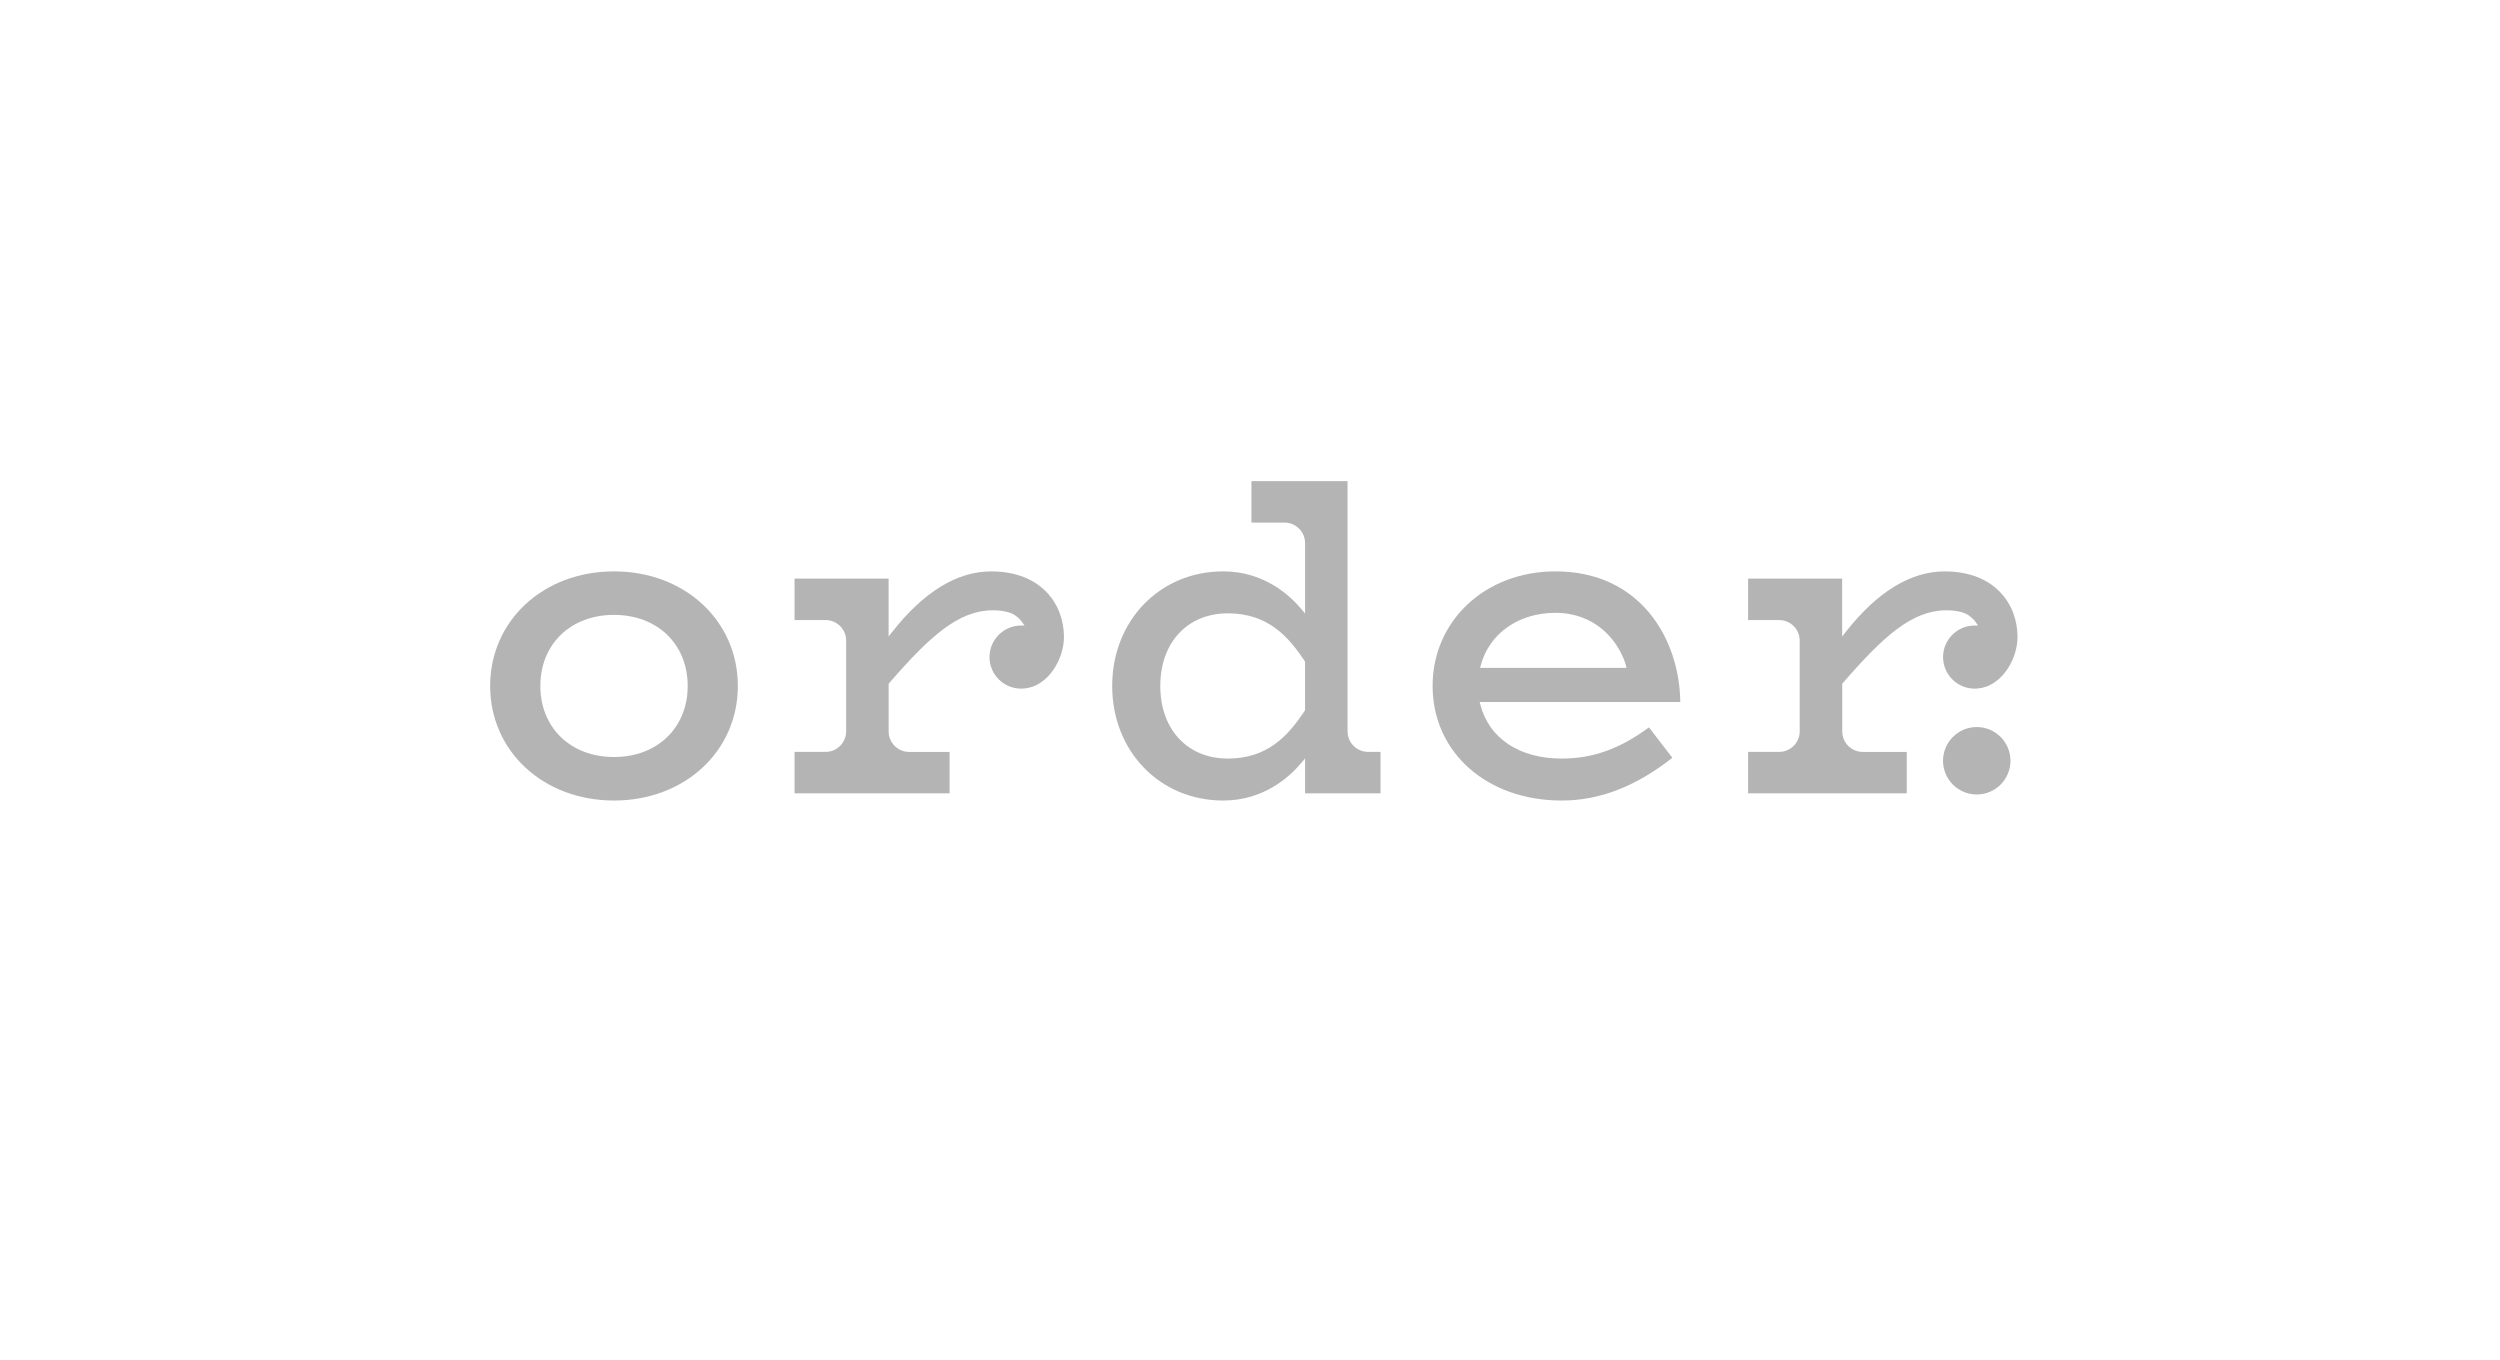 <svg width="215" height="117" viewBox="0 0 215 117" fill="none" xmlns="http://www.w3.org/2000/svg">
<path d="M52.804 68.846C46.732 68.846 42.153 64.611 42.153 58.992C42.153 53.373 46.732 49.138 52.804 49.138C58.876 49.138 63.455 53.373 63.455 58.992C63.455 64.611 58.876 68.846 52.804 68.846ZM52.804 52.88C49.074 52.88 46.471 55.395 46.471 58.992C46.471 62.589 49.077 65.103 52.804 65.103C56.532 65.103 59.141 62.589 59.141 58.992C59.141 55.395 56.535 52.88 52.804 52.88Z" fill="#B4B4B4"/>
<path d="M134.299 68.846C127.868 68.846 123.204 64.702 123.204 58.992C123.204 53.373 127.747 49.138 133.767 49.138C141.07 49.138 144.436 54.93 144.506 60.372H127.252L127.306 60.585C128.047 63.498 130.663 65.237 134.302 65.237C136.972 65.237 139.294 64.407 141.81 62.552L143.822 65.17C140.675 67.645 137.558 68.846 134.299 68.846ZM133.764 52.704C130.596 52.704 128.076 54.477 127.346 57.222L127.288 57.435H139.879L139.781 57.046C139.069 54.939 137.114 52.704 133.764 52.704Z" fill="#B4B4B4"/>
<path d="M150.337 68.226V64.663H153.008C153.98 64.663 154.774 63.869 154.774 62.896V55.094C154.774 54.118 153.98 53.325 153.008 53.325H150.337V49.761H158.425V54.739L158.73 54.352C161.447 50.892 164.312 49.141 167.246 49.141C171.57 49.141 173.507 51.975 173.507 54.781C173.507 56.721 172.12 59.017 170.131 59.205C170.077 59.211 170.022 59.214 169.968 59.217C169.968 59.217 169.879 59.223 169.864 59.223H169.818C168.323 59.223 167.103 58.004 167.103 56.508C167.103 55.031 168.307 53.811 169.788 53.796L170.11 53.793L169.928 53.529C169.845 53.41 169.709 53.234 169.484 53.054C169.056 52.677 168.344 52.486 167.382 52.486C164.458 52.486 161.995 54.687 158.475 58.752L158.432 58.801V62.9C158.432 63.872 159.225 64.666 160.198 64.666H163.98V68.226H150.337Z" fill="#B4B4B4"/>
<path d="M170 68.326C168.401 68.326 167.1 67.025 167.1 65.426C167.1 63.827 168.401 62.525 170 62.525C171.6 62.525 172.901 63.827 172.901 65.426C172.901 67.025 171.6 68.326 170 68.326Z" fill="#B4B4B4"/>
<path d="M68.332 68.226V64.663H71.002C71.975 64.663 72.768 63.869 72.768 62.896V55.094C72.768 54.118 71.975 53.325 71.002 53.325H68.332V49.761H76.42V54.739L76.724 54.352C79.442 50.892 82.306 49.141 85.24 49.141C89.564 49.141 91.501 51.975 91.501 54.781C91.501 56.721 90.114 59.017 88.126 59.205C88.071 59.211 88.016 59.214 87.962 59.217C87.962 59.217 87.873 59.223 87.858 59.223H87.813C86.317 59.223 85.097 58.004 85.097 56.508C85.097 55.031 86.302 53.811 87.782 53.796L88.105 53.793L87.922 53.529C87.84 53.41 87.703 53.234 87.478 53.054C87.046 52.677 86.338 52.486 85.377 52.486C82.452 52.486 79.989 54.687 76.465 58.752L76.423 58.801V62.9C76.423 63.872 77.216 64.666 78.189 64.666H81.665V68.226H68.332Z" fill="#B4B4B4"/>
<path d="M105.192 68.846C99.753 68.846 95.648 64.611 95.648 58.992C95.648 53.373 99.75 49.138 105.192 49.138C108.692 49.138 110.921 51.184 111.936 52.403L112.237 52.762V46.708C112.237 45.735 111.443 44.942 110.47 44.942H107.624V41.378H115.889V62.896C115.889 63.869 116.683 64.663 117.656 64.663H118.726V68.226H112.237V65.222L111.936 65.581C110.921 66.8 108.692 68.846 105.192 68.846ZM105.591 52.747C102.118 52.747 99.786 55.258 99.786 58.992C99.786 62.729 102.118 65.237 105.591 65.237C109.02 65.237 110.796 63.261 112.206 61.123L112.234 61.081V56.903L112.206 56.861C110.799 54.723 109.02 52.747 105.591 52.747Z" fill="#B4B4B4"/>
</svg>
